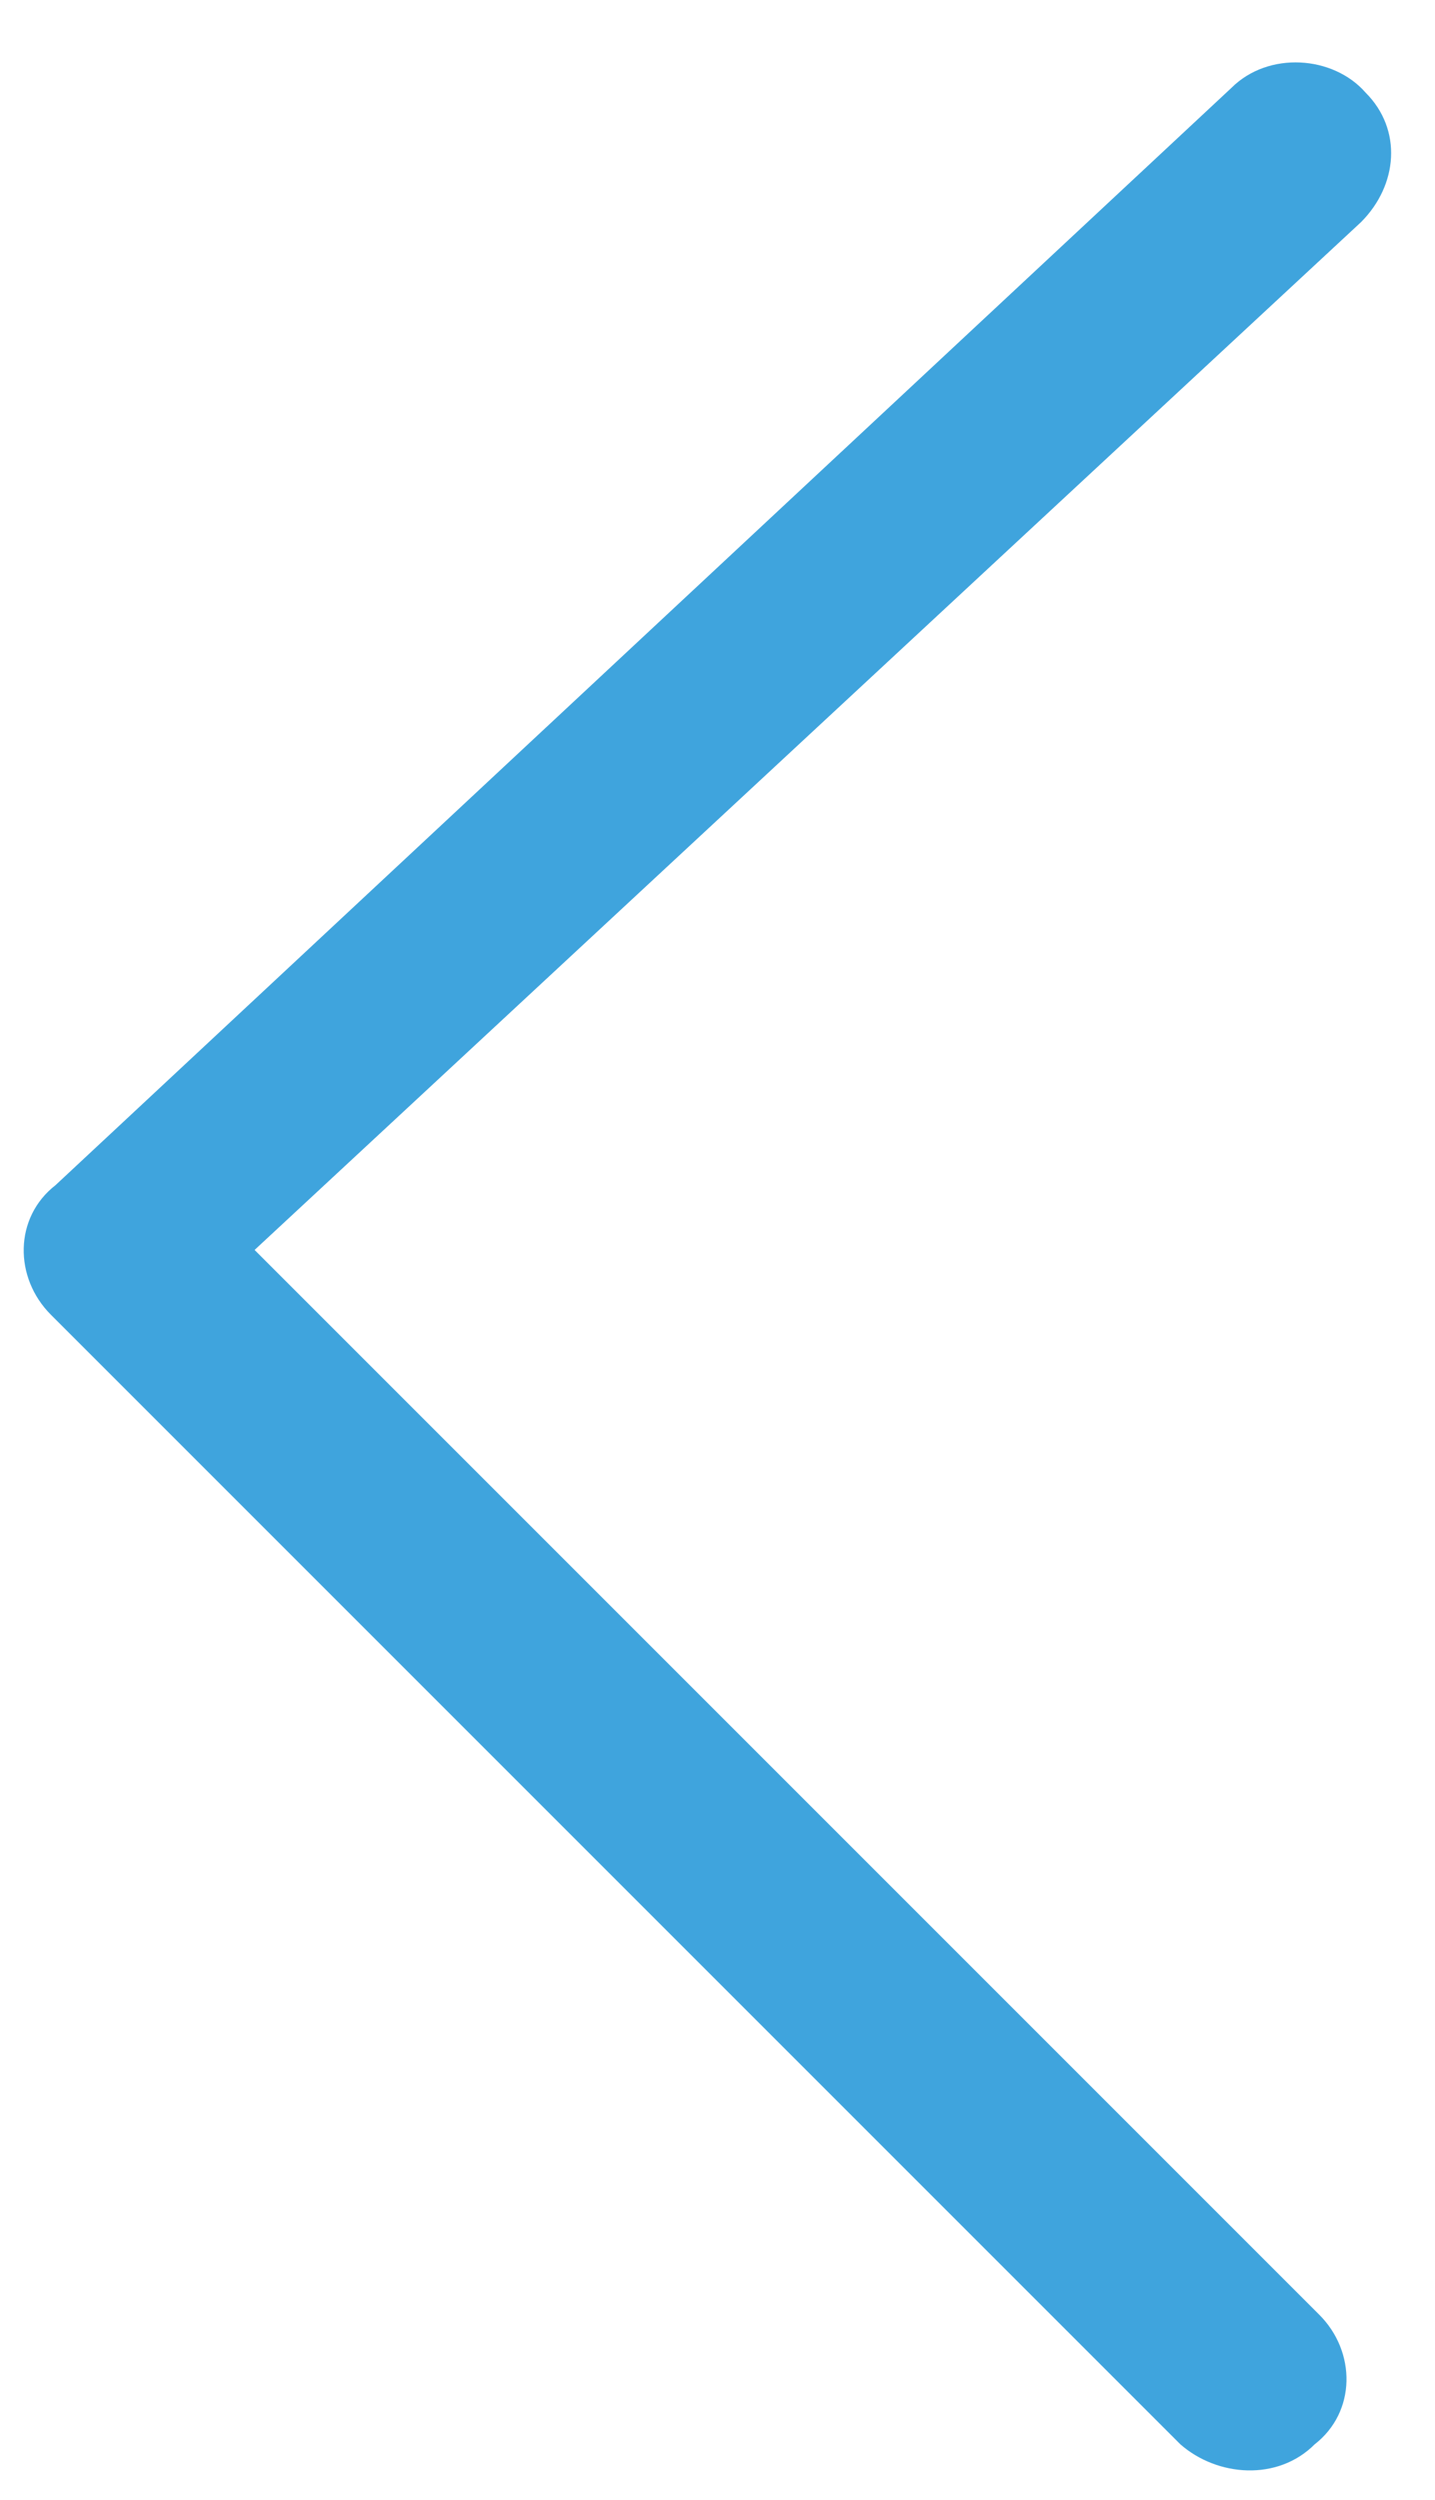 <?xml version="1.0" encoding="utf-8"?>
<!-- Generator: Adobe Illustrator 21.0.0, SVG Export Plug-In . SVG Version: 6.00 Build 0)  -->
<svg version="1.1" id="Capa_1" xmlns="http://www.w3.org/2000/svg" xmlns:xlink="http://www.w3.org/1999/xlink" x="0px" y="0px"
	 viewBox="0 0 31 54" style="enable-background:new 0 0 31 54;" xml:space="preserve">
<style type="text/css">
	.st0{fill:#3FA4DD;}
</style>
<path class="st0" d="M5.5,27l23,23c0.8,0.8,0.8,2.1-0.1,2.8c-0.8,0.8-2.1,0.7-2.9,0L1.1,28.4c-0.8-0.8-0.8-2.1,0.1-2.8L26.6,1.9
	c0.8-0.8,2.2-0.7,2.9,0.1c0.8,0.8,0.7,2-0.1,2.8L5.5,27z"/>
</svg>
